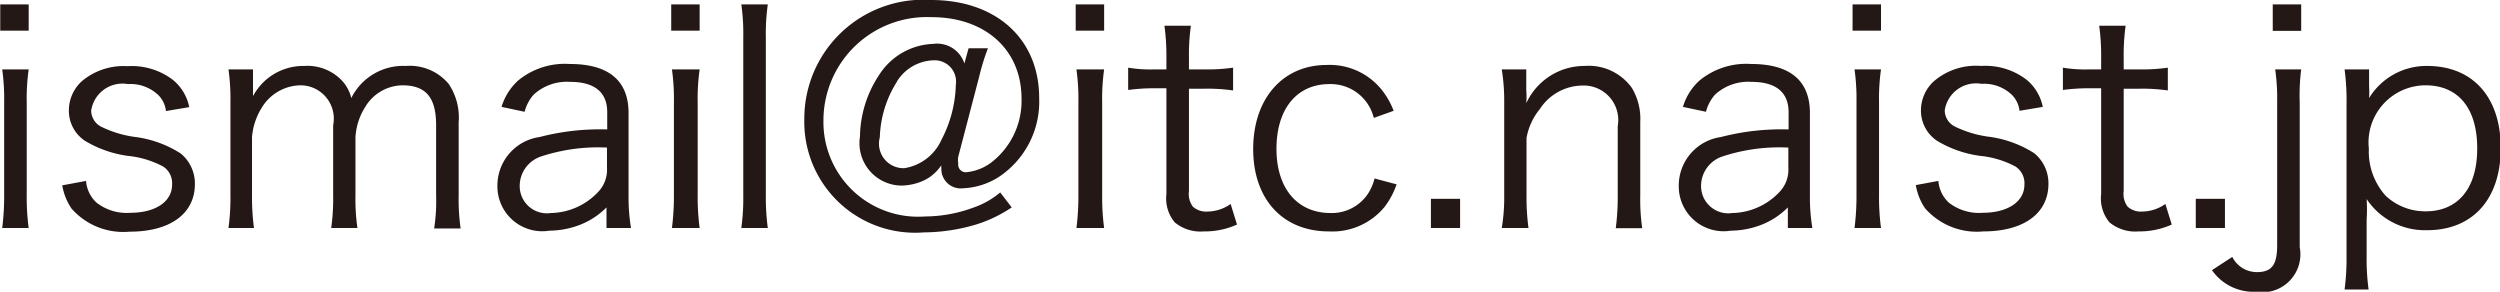 <svg id="レイヤー_1" data-name="レイヤー 1" xmlns="http://www.w3.org/2000/svg" viewBox="0 0 101.98 11.9"><defs><style>.cls-1{fill:#231815;}</style></defs><title>maddr</title><path class="cls-1" d="M102.36,77.49v1.07h-1.16V77.49h1.16Zm0,2.65a8.58,8.58,0,0,0-.08,1.36v3.75a9.43,9.43,0,0,0,.08,1.36h-1.08a10.4,10.4,0,0,0,.08-1.36V81.5a8.79,8.79,0,0,0-.08-1.36h1.08Z" transform="translate(-101.19 -77.31)"/><path class="cls-1" d="M104.7,84.69a1.35,1.35,0,0,0,.42.88,2,2,0,0,0,1.39.42c1,0,1.7-.44,1.7-1.15a0.81,0.81,0,0,0-.37-0.74,3.85,3.85,0,0,0-1.42-.43,4.57,4.57,0,0,1-1.77-.62,1.47,1.47,0,0,1-.65-1.26,1.61,1.61,0,0,1,.52-1.16,2.63,2.63,0,0,1,1.87-.62,2.76,2.76,0,0,1,1.88.58,1.93,1.93,0,0,1,.64,1.09l-0.95.16a1.09,1.09,0,0,0-.3-0.64,1.64,1.64,0,0,0-1.25-.46,1.29,1.29,0,0,0-1.5,1.08,0.74,0.74,0,0,0,.41.66,4.48,4.48,0,0,0,1.33.41,4.53,4.53,0,0,1,1.91.68,1.58,1.58,0,0,1,.58,1.25c0,1.2-1,1.94-2.66,1.94a2.81,2.81,0,0,1-2.37-.94,2.36,2.36,0,0,1-.38-0.95Z" transform="translate(-101.19 -77.31)"/><path class="cls-1" d="M110.51,86.61a9,9,0,0,0,.08-1.36V81.5a8.69,8.69,0,0,0-.08-1.36h1V80.8c0,0.06,0,.2,0,0.43a2.46,2.46,0,0,1,.46-0.6A2.33,2.33,0,0,1,113.6,80a1.94,1.94,0,0,1,1.55.61,1.58,1.58,0,0,1,.37.7A2.36,2.36,0,0,1,117.74,80a2.07,2.07,0,0,1,1.75.73,2.44,2.44,0,0,1,.41,1.56v3a8.42,8.42,0,0,0,.08,1.34H118.9a7.3,7.3,0,0,0,.08-1.36V82.42c0-1.14-.42-1.63-1.38-1.63a1.8,1.8,0,0,0-1.51.88,2.58,2.58,0,0,0-.4,1.24v2.36a8.38,8.38,0,0,0,.08,1.34H114.7a8.58,8.58,0,0,0,.08-1.36V82.42a1.36,1.36,0,0,0-1.34-1.63,1.88,1.88,0,0,0-1.57.91,2.67,2.67,0,0,0-.4,1.2v2.35a9.62,9.62,0,0,0,.08,1.36h-1.06Z" transform="translate(-101.19 -77.31)"/><path class="cls-1" d="M125.95,85.75a3.12,3.12,0,0,1-1.1.73,3.54,3.54,0,0,1-1.25.24,1.83,1.83,0,0,1-2.12-1.82,2,2,0,0,1,1.72-2,9.79,9.79,0,0,1,2.76-.31v-0.7c0-.82-0.52-1.24-1.51-1.24a2,2,0,0,0-1.49.52,1.68,1.68,0,0,0-.37.7l-0.94-.2a2.37,2.37,0,0,1,.67-1.07,3,3,0,0,1,2.11-.68c1.58,0,2.4.67,2.4,2v3.37a7.64,7.64,0,0,0,.1,1.32h-1V85.75Zm0-2.42a7.42,7.42,0,0,0-2.65.35,1.27,1.27,0,0,0-.91,1.24A1.11,1.11,0,0,0,123.66,86a2.71,2.71,0,0,0,1.92-.85,1.31,1.31,0,0,0,.37-1V83.33Z" transform="translate(-101.19 -77.31)"/><path class="cls-1" d="M129.73,77.49v1.07h-1.16V77.49h1.16Zm0,2.65a8.58,8.58,0,0,0-.08,1.36v3.75a9.43,9.43,0,0,0,.08,1.36H128.6a10.4,10.4,0,0,0,.08-1.36V81.5a8.79,8.79,0,0,0-.08-1.36h1.08Z" transform="translate(-101.19 -77.31)"/><path class="cls-1" d="M132.51,77.49a8.68,8.68,0,0,0-.08,1.36v6.42a9.49,9.49,0,0,0,.08,1.34h-1.08a9,9,0,0,0,.08-1.34V78.83a8.62,8.62,0,0,0-.08-1.34h1.08Z" transform="translate(-101.19 -77.31)"/><path class="cls-1" d="M142.46,85.77a5.5,5.5,0,0,1-1.46.7,7.62,7.62,0,0,1-2.13.32A4.52,4.52,0,0,1,134,82.17a4.85,4.85,0,0,1,5.17-4.86c2.65,0,4.41,1.58,4.41,4a3.68,3.68,0,0,1-1.68,3.24,2.94,2.94,0,0,1-1.42.44,0.79,0.79,0,0,1-.89-0.8,0.67,0.67,0,0,1,0-.14,1.8,1.8,0,0,1-.65.59,2.23,2.23,0,0,1-1,.24,1.73,1.73,0,0,1-1.67-2,4.65,4.65,0,0,1,.78-2.51,2.73,2.73,0,0,1,2.21-1.27,1.17,1.17,0,0,1,1.27.8l0.17-.62h0.79a8.84,8.84,0,0,0-.35,1.13l-0.86,3.29a0.78,0.78,0,0,0,0,.28,0.31,0.31,0,0,0,.37.35,2,2,0,0,0,1-.41,3.17,3.17,0,0,0,1.21-2.59c0-2-1.49-3.32-3.67-3.32a4.22,4.22,0,0,0-4.41,4.21,3.86,3.86,0,0,0,4.14,3.92,5.78,5.78,0,0,0,2-.37,3.38,3.38,0,0,0,1.07-.61Zm-4.68-5.13a4.48,4.48,0,0,0-.7,2.27,1,1,0,0,0,1,1.26A2,2,0,0,0,139.6,83a5.09,5.09,0,0,0,.58-2.23,0.87,0.87,0,0,0-.89-1A1.82,1.82,0,0,0,137.78,80.63Z" transform="translate(-101.19 -77.31)"/><path class="cls-1" d="M146.23,77.49v1.07h-1.16V77.49h1.16Zm0,2.65a8.58,8.58,0,0,0-.08,1.36v3.75a9.43,9.43,0,0,0,.08,1.36H145.1a10.4,10.4,0,0,0,.08-1.36V81.5a8.79,8.79,0,0,0-.08-1.36h1.08Z" transform="translate(-101.19 -77.31)"/><path class="cls-1" d="M149.77,78.35a8.66,8.66,0,0,0-.08,1.33v0.46h0.58a7.36,7.36,0,0,0,1.22-.07V81a7.19,7.19,0,0,0-1.22-.07h-0.58v4.17a0.87,0.87,0,0,0,.16.64,0.81,0.81,0,0,0,.59.2,1.66,1.66,0,0,0,.95-0.31l0.26,0.84a3.22,3.22,0,0,1-1.36.28,1.64,1.64,0,0,1-1.18-.37,1.52,1.52,0,0,1-.34-1.15V80.91h-0.48a8.05,8.05,0,0,0-1.08.07V80.07a5.43,5.43,0,0,0,1.08.07h0.48V79.69a9.08,9.08,0,0,0-.08-1.33h1.08Z" transform="translate(-101.19 -77.31)"/><path class="cls-1" d="M157.23,82.12a1.81,1.81,0,0,0-1.81-1.38c-1.32,0-2.16,1-2.16,2.64S154.13,86,155.47,86A1.77,1.77,0,0,0,157,85.2a2,2,0,0,0,.26-0.61l0.9,0.24a3.29,3.29,0,0,1-.49.92,2.76,2.76,0,0,1-2.27,1c-1.88,0-3.09-1.31-3.09-3.36s1.2-3.43,3-3.43a2.72,2.72,0,0,1,2.31,1.1,3.23,3.23,0,0,1,.42.77Z" transform="translate(-101.19 -77.31)"/><path class="cls-1" d="M160.75,85.42v1.19h-1.19V85.42h1.19Z" transform="translate(-101.19 -77.31)"/><path class="cls-1" d="M162.45,86.61a7.68,7.68,0,0,0,.1-1.36V81.5a8.13,8.13,0,0,0-.1-1.36h1V81a3.2,3.2,0,0,1,0,.52A2.61,2.61,0,0,1,165.84,80a2.16,2.16,0,0,1,1.92.9,2.45,2.45,0,0,1,.34,1.38v3a8.13,8.13,0,0,0,.08,1.34H167.1a9.73,9.73,0,0,0,.08-1.36V82.46a1.41,1.41,0,0,0-1.46-1.66,2.09,2.09,0,0,0-1.71.95,2.56,2.56,0,0,0-.55,1.19v2.31a9.66,9.66,0,0,0,.08,1.36h-1.08Z" transform="translate(-101.19 -77.31)"/><path class="cls-1" d="M174.14,85.75a3.12,3.12,0,0,1-1.1.73,3.54,3.54,0,0,1-1.25.24,1.83,1.83,0,0,1-2.12-1.82,2,2,0,0,1,1.72-2,9.79,9.79,0,0,1,2.76-.31v-0.7c0-.82-0.52-1.24-1.51-1.24a2,2,0,0,0-1.49.52,1.68,1.68,0,0,0-.37.7l-0.94-.2a2.37,2.37,0,0,1,.67-1.07,3,3,0,0,1,2.11-.68c1.58,0,2.4.67,2.4,2v3.37a7.64,7.64,0,0,0,.1,1.32h-1V85.75Zm0-2.42a7.42,7.42,0,0,0-2.65.35,1.27,1.27,0,0,0-.91,1.24A1.11,1.11,0,0,0,171.85,86a2.71,2.71,0,0,0,1.92-.85,1.31,1.31,0,0,0,.37-1V83.33Z" transform="translate(-101.19 -77.31)"/><path class="cls-1" d="M177.92,77.49v1.07h-1.16V77.49h1.16Zm0,2.65a8.58,8.58,0,0,0-.08,1.36v3.75a9.43,9.43,0,0,0,.08,1.36h-1.08a10.4,10.4,0,0,0,.08-1.36V81.5a8.79,8.79,0,0,0-.08-1.36h1.08Z" transform="translate(-101.19 -77.31)"/><path class="cls-1" d="M180.26,84.69a1.35,1.35,0,0,0,.42.88,2,2,0,0,0,1.39.42c1,0,1.7-.44,1.7-1.15a0.81,0.81,0,0,0-.37-0.74,3.85,3.85,0,0,0-1.42-.43,4.57,4.57,0,0,1-1.78-.62,1.48,1.48,0,0,1-.65-1.26,1.61,1.61,0,0,1,.52-1.16A2.63,2.63,0,0,1,182,80a2.76,2.76,0,0,1,1.88.58,1.93,1.93,0,0,1,.64,1.09l-0.95.16a1.09,1.09,0,0,0-.3-0.64,1.64,1.64,0,0,0-1.25-.46,1.29,1.29,0,0,0-1.5,1.08,0.74,0.74,0,0,0,.41.66,4.48,4.48,0,0,0,1.33.41,4.53,4.53,0,0,1,1.91.68,1.58,1.58,0,0,1,.58,1.25c0,1.2-1,1.94-2.66,1.94a2.81,2.81,0,0,1-2.37-.94,2.36,2.36,0,0,1-.38-0.95Z" transform="translate(-101.19 -77.31)"/><path class="cls-1" d="M187.9,78.35a8.66,8.66,0,0,0-.08,1.33v0.46h0.58a7.36,7.36,0,0,0,1.22-.07V81a7.19,7.19,0,0,0-1.22-.07h-0.58v4.17a0.87,0.87,0,0,0,.16.64,0.81,0.81,0,0,0,.59.2,1.66,1.66,0,0,0,.95-0.31l0.26,0.84a3.22,3.22,0,0,1-1.36.28,1.64,1.64,0,0,1-1.18-.37,1.52,1.52,0,0,1-.34-1.15V80.91h-0.48a8.05,8.05,0,0,0-1.08.07V80.07a5.43,5.43,0,0,0,1.08.07h0.48V79.69a9.08,9.08,0,0,0-.08-1.33h1.08Z" transform="translate(-101.19 -77.31)"/><path class="cls-1" d="M191.95,85.42v1.19h-1.19V85.42h1.19Z" transform="translate(-101.19 -77.31)"/><path class="cls-1" d="M195.06,80.14A8.58,8.58,0,0,0,195,81.5v5.89a1.55,1.55,0,0,1-1.79,1.82,2.06,2.06,0,0,1-1.79-.88l0.83-.54a1.12,1.12,0,0,0,1,.62c0.61,0,.83-0.29.83-1.1V81.5a8.68,8.68,0,0,0-.08-1.36h1.08Zm0-2.65v1.08h-1.16V77.49h1.16Z" transform="translate(-101.19 -77.31)"/><path class="cls-1" d="M196.83,89.12a9.84,9.84,0,0,0,.08-1.34V81.52a9.45,9.45,0,0,0-.08-1.38h1v0.68a4,4,0,0,1,0,.49A2.74,2.74,0,0,1,200.2,80c1.85,0,3,1.26,3,3.35s-1.15,3.35-3,3.35a2.86,2.86,0,0,1-2.47-1.27,6.66,6.66,0,0,1,0,.84v1.49a9.17,9.17,0,0,0,.08,1.36h-1.06Zm5.41-5.76c0-1.63-.77-2.57-2.11-2.57a2.33,2.33,0,0,0-2.31,2.58,2.71,2.71,0,0,0,.68,1.92,2.36,2.36,0,0,0,1.64.64C201.45,85.93,202.24,85,202.24,83.37Z" transform="translate(-101.19 -77.31)"/></svg>